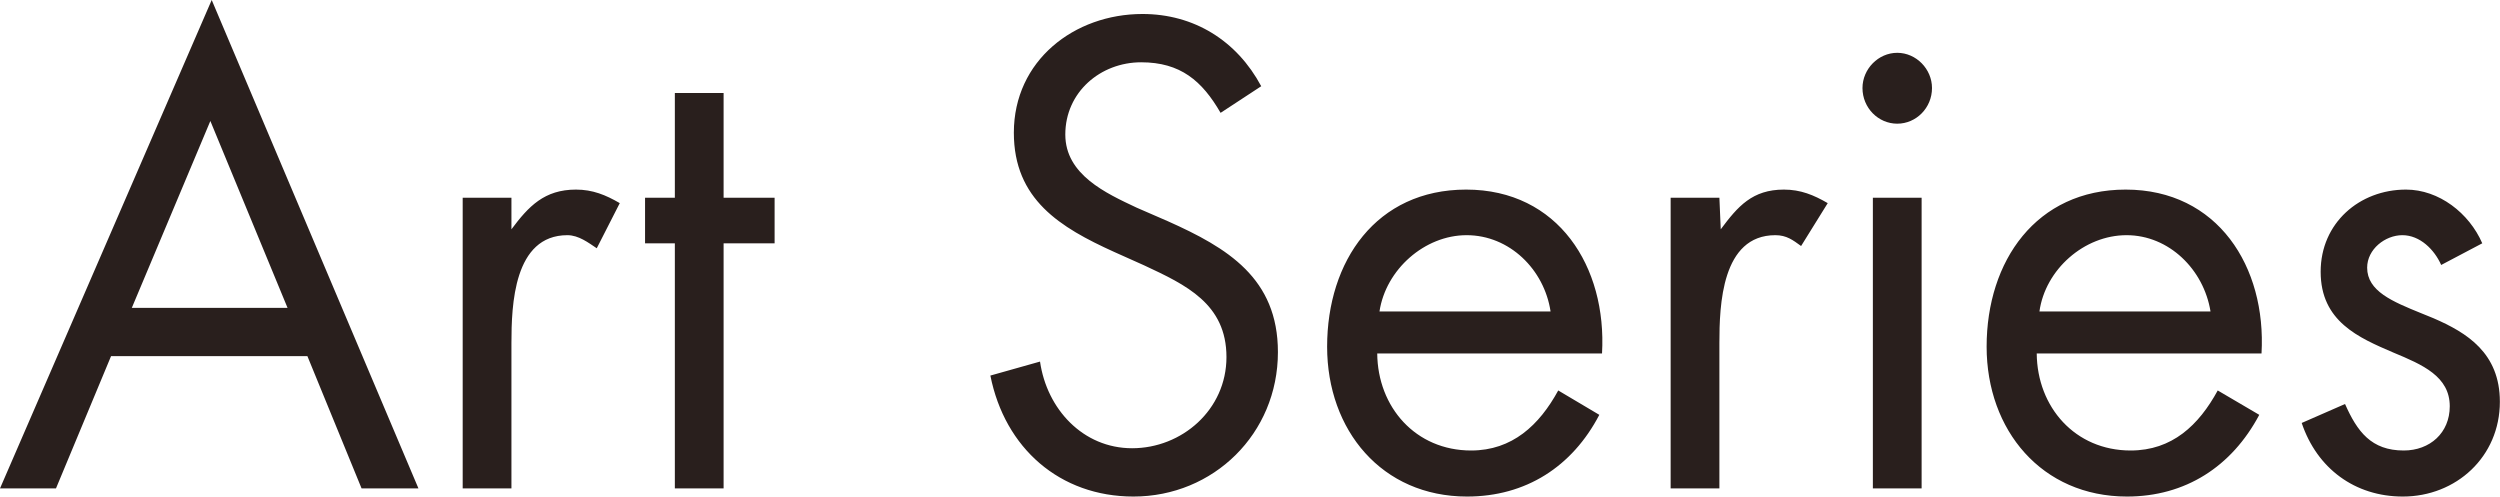 <svg width="55.383" height="11.001" viewBox="0 0 55.383 11.001" fill="none" xmlns="http://www.w3.org/2000/svg" xmlns:xlink="http://www.w3.org/1999/xlink">
	<desc>
			Created with Pixso.
	</desc>
	<defs>
		<clipPath id="clip9_424">
			<rect id="artserieshotels" width="55.383" height="11.001" fill="white" fill-opacity="0"/>
		</clipPath>
	</defs>
	<g clip-path="url(#clip9_424)">
		<path id="path" d="M6.81 7.89L8.01 10.82L9.27 10.82L4.69 0L0 10.82L1.24 10.82L2.46 7.89L6.81 7.89ZM6.37 6.82L2.92 6.82L4.66 2.68L6.37 6.82ZM10.25 4.38L11.33 4.38L11.33 5.08C11.71 4.57 12.06 4.2 12.76 4.2C13.13 4.2 13.42 4.32 13.73 4.5L13.22 5.5C13.04 5.38 12.82 5.21 12.57 5.21C11.38 5.21 11.33 6.76 11.33 7.6L11.33 10.82L10.25 10.82L10.25 4.38ZM16.03 5.39L17.16 5.39L17.16 4.38L16.03 4.38L16.03 2.06L14.95 2.06L14.95 4.38L14.29 4.38L14.29 5.39L14.95 5.39L14.95 10.82L16.03 10.82L16.03 5.39ZM25.31 0.31C26.45 0.31 27.4 0.9 27.94 1.91L27.04 2.5C26.63 1.79 26.15 1.38 25.28 1.38C24.38 1.38 23.6 2.04 23.6 2.98C23.6 3.87 24.5 4.28 25.18 4.6L25.87 4.9C27.19 5.49 28.31 6.16 28.31 7.8C28.31 9.61 26.88 11 25.11 11C23.48 11 22.26 9.93 21.94 8.32L23.04 8.01C23.19 9.06 23.99 9.93 25.08 9.93C26.18 9.93 27.17 9.08 27.17 7.91C27.17 6.73 26.27 6.31 25.35 5.88L24.68 5.58C23.49 5.04 22.46 4.42 22.46 2.94C22.46 1.34 23.8 0.31 25.31 0.31ZM35.49 7.83C35.6 5.91 34.52 4.2 32.48 4.2C30.49 4.2 29.4 5.78 29.4 7.68C29.4 9.53 30.61 11 32.5 11C33.8 11 34.83 10.34 35.43 9.19L34.52 8.65C34.1 9.42 33.5 9.98 32.59 9.98C31.36 9.98 30.52 9.02 30.51 7.83L35.49 7.83ZM32.49 5.21C31.56 5.21 30.7 5.97 30.56 6.9L34.35 6.9C34.21 5.97 33.44 5.21 32.49 5.21ZM38.09 4.38L37.01 4.38L37.01 10.82L38.09 10.82L38.09 7.6C38.09 6.76 38.14 5.21 39.33 5.21C39.58 5.21 39.72 5.32 39.9 5.45L40.49 4.5C40.18 4.32 39.89 4.2 39.52 4.2C38.82 4.2 38.5 4.57 38.12 5.08L38.09 4.38ZM41.26 1.95C41.26 1.53 41.61 1.17 42.03 1.17C42.45 1.17 42.8 1.53 42.8 1.95C42.8 2.39 42.45 2.74 42.03 2.74C41.61 2.74 41.26 2.39 41.26 1.95ZM41.49 4.38L41.49 10.82L42.57 10.82L42.57 4.38L41.49 4.38ZM47.09 4.2C49.13 4.2 50.21 5.91 50.1 7.83L45.12 7.83C45.13 9.02 45.97 9.98 47.2 9.98C48.12 9.98 48.71 9.42 49.13 8.65L50.05 9.19C49.44 10.34 48.41 11 47.12 11C45.23 11 44.01 9.53 44.01 7.68C44.01 5.78 45.11 4.2 47.09 4.2ZM45.18 6.9C45.31 5.97 46.17 5.21 47.11 5.21C48.05 5.21 48.82 5.97 48.97 6.9L45.18 6.9ZM53.3 4.2C54.03 4.2 54.7 4.72 54.99 5.39L54.08 5.87C53.93 5.53 53.61 5.21 53.22 5.21C52.84 5.21 52.44 5.52 52.44 5.93C52.44 6.45 53 6.68 53.64 6.94C53.73 6.98 53.82 7.01 53.91 7.05C54.65 7.37 55.38 7.82 55.38 8.9C55.38 10.12 54.41 11 53.23 11C52.17 11 51.33 10.38 50.99 9.37L51.95 8.95C52.22 9.56 52.53 9.98 53.25 9.98C53.83 9.98 54.27 9.59 54.27 9C54.27 8.34 53.67 8.08 53.02 7.81C52.25 7.48 51.41 7.12 51.41 6.02C51.41 4.94 52.27 4.2 53.3 4.2Z" fill="#291F1D" fill-opacity="1" fill-rule="evenodd"/>
	</g>
</svg>
